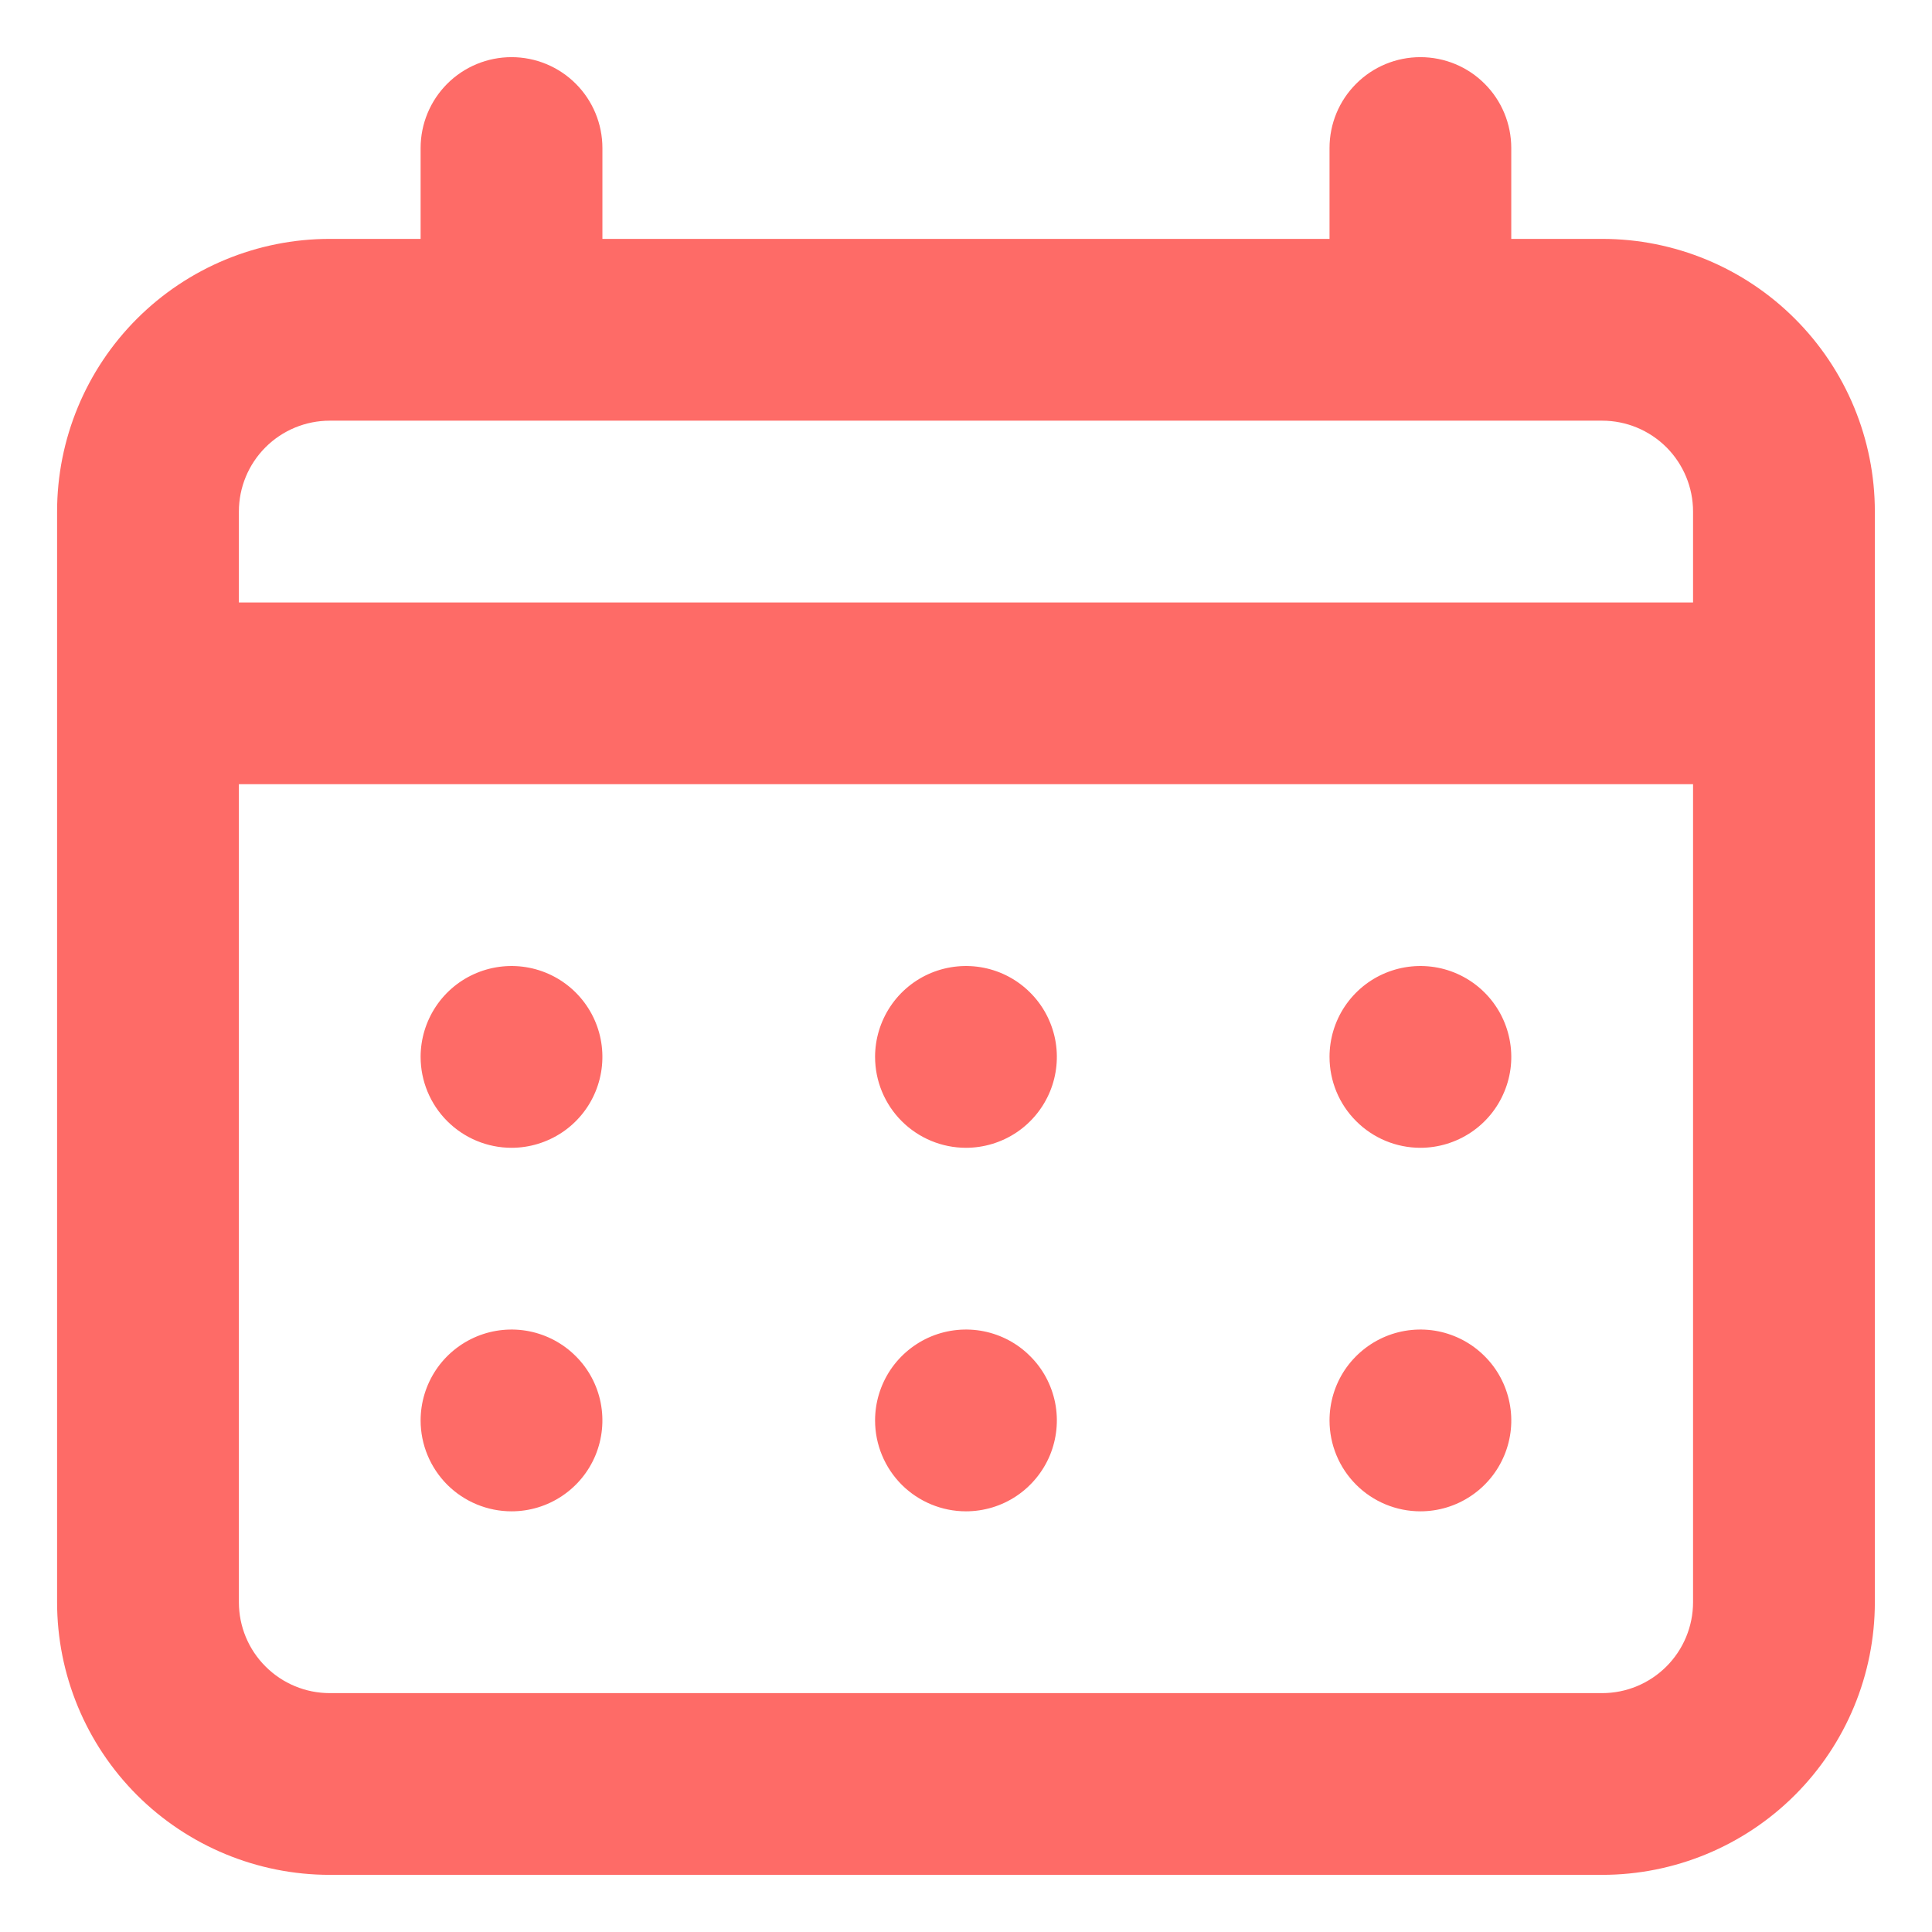 <svg width="31" height="31" viewBox="0 0 31 31" fill="none" xmlns="http://www.w3.org/2000/svg">
<path d="M15.499 18.417C15.788 18.417 16.07 18.331 16.31 18.171C16.549 18.011 16.736 17.783 16.847 17.516C16.957 17.25 16.986 16.957 16.93 16.674C16.873 16.391 16.735 16.131 16.53 15.927C16.327 15.723 16.067 15.584 15.784 15.528C15.501 15.472 15.208 15.501 14.941 15.611C14.675 15.721 14.447 15.908 14.287 16.148C14.127 16.388 14.041 16.67 14.041 16.958C14.041 17.345 14.195 17.716 14.468 17.989C14.742 18.263 15.113 18.417 15.499 18.417ZM22.791 18.417C23.079 18.417 23.361 18.331 23.601 18.171C23.841 18.011 24.028 17.783 24.138 17.516C24.249 17.25 24.278 16.957 24.221 16.674C24.165 16.391 24.026 16.131 23.822 15.927C23.618 15.723 23.358 15.584 23.076 15.528C22.793 15.472 22.499 15.501 22.233 15.611C21.966 15.721 21.739 15.908 21.578 16.148C21.418 16.388 21.333 16.67 21.333 16.958C21.333 17.345 21.486 17.716 21.76 17.989C22.033 18.263 22.404 18.417 22.791 18.417ZM15.499 24.25C15.788 24.25 16.07 24.165 16.31 24.004C16.549 23.844 16.736 23.616 16.847 23.35C16.957 23.083 16.986 22.79 16.93 22.507C16.873 22.224 16.735 21.964 16.53 21.761C16.327 21.556 16.067 21.418 15.784 21.361C15.501 21.305 15.208 21.334 14.941 21.444C14.675 21.555 14.447 21.742 14.287 21.981C14.127 22.221 14.041 22.503 14.041 22.792C14.041 23.178 14.195 23.549 14.468 23.823C14.742 24.096 15.113 24.25 15.499 24.25ZM22.791 24.25C23.079 24.25 23.361 24.165 23.601 24.004C23.841 23.844 24.028 23.616 24.138 23.35C24.249 23.083 24.278 22.79 24.221 22.507C24.165 22.224 24.026 21.964 23.822 21.761C23.618 21.556 23.358 21.418 23.076 21.361C22.793 21.305 22.499 21.334 22.233 21.444C21.966 21.555 21.739 21.742 21.578 21.981C21.418 22.221 21.333 22.503 21.333 22.792C21.333 23.178 21.486 23.549 21.76 23.823C22.033 24.096 22.404 24.25 22.791 24.25ZM8.208 18.417C8.496 18.417 8.778 18.331 9.018 18.171C9.258 18.011 9.445 17.783 9.555 17.516C9.665 17.25 9.694 16.957 9.638 16.674C9.582 16.391 9.443 16.131 9.239 15.927C9.035 15.723 8.775 15.584 8.492 15.528C8.209 15.472 7.916 15.501 7.65 15.611C7.383 15.721 7.155 15.908 6.995 16.148C6.835 16.388 6.749 16.67 6.749 16.958C6.749 17.345 6.903 17.716 7.176 17.989C7.45 18.263 7.821 18.417 8.208 18.417ZM25.708 3.833H24.249V2.375C24.249 1.988 24.096 1.617 23.822 1.344C23.549 1.07 23.178 0.917 22.791 0.917C22.404 0.917 22.033 1.07 21.76 1.344C21.486 1.617 21.333 1.988 21.333 2.375V3.833H9.666V2.375C9.666 1.988 9.512 1.617 9.239 1.344C8.965 1.07 8.594 0.917 8.208 0.917C7.821 0.917 7.45 1.07 7.176 1.344C6.903 1.617 6.749 1.988 6.749 2.375V3.833H5.291C4.131 3.833 3.018 4.294 2.197 5.115C1.377 5.935 0.916 7.048 0.916 8.208V25.708C0.916 26.869 1.377 27.981 2.197 28.802C3.018 29.622 4.131 30.083 5.291 30.083H25.708C26.868 30.083 27.981 29.622 28.801 28.802C29.622 27.981 30.083 26.869 30.083 25.708V8.208C30.083 7.048 29.622 5.935 28.801 5.115C27.981 4.294 26.868 3.833 25.708 3.833ZM27.166 25.708C27.166 26.095 27.012 26.466 26.739 26.739C26.465 27.013 26.095 27.167 25.708 27.167H5.291C4.904 27.167 4.533 27.013 4.26 26.739C3.986 26.466 3.833 26.095 3.833 25.708V12.583H27.166V25.708ZM27.166 9.667H3.833V8.208C3.833 7.822 3.986 7.451 4.26 7.177C4.533 6.904 4.904 6.75 5.291 6.75H25.708C26.095 6.75 26.465 6.904 26.739 7.177C27.012 7.451 27.166 7.822 27.166 8.208V9.667ZM8.208 24.25C8.496 24.25 8.778 24.165 9.018 24.004C9.258 23.844 9.445 23.616 9.555 23.35C9.665 23.083 9.694 22.79 9.638 22.507C9.582 22.224 9.443 21.964 9.239 21.761C9.035 21.556 8.775 21.418 8.492 21.361C8.209 21.305 7.916 21.334 7.65 21.444C7.383 21.555 7.155 21.742 6.995 21.981C6.835 22.221 6.749 22.503 6.749 22.792C6.749 23.178 6.903 23.549 7.176 23.823C7.45 24.096 7.821 24.25 8.208 24.25Z" fill="#FE6B67"/>
</svg>

